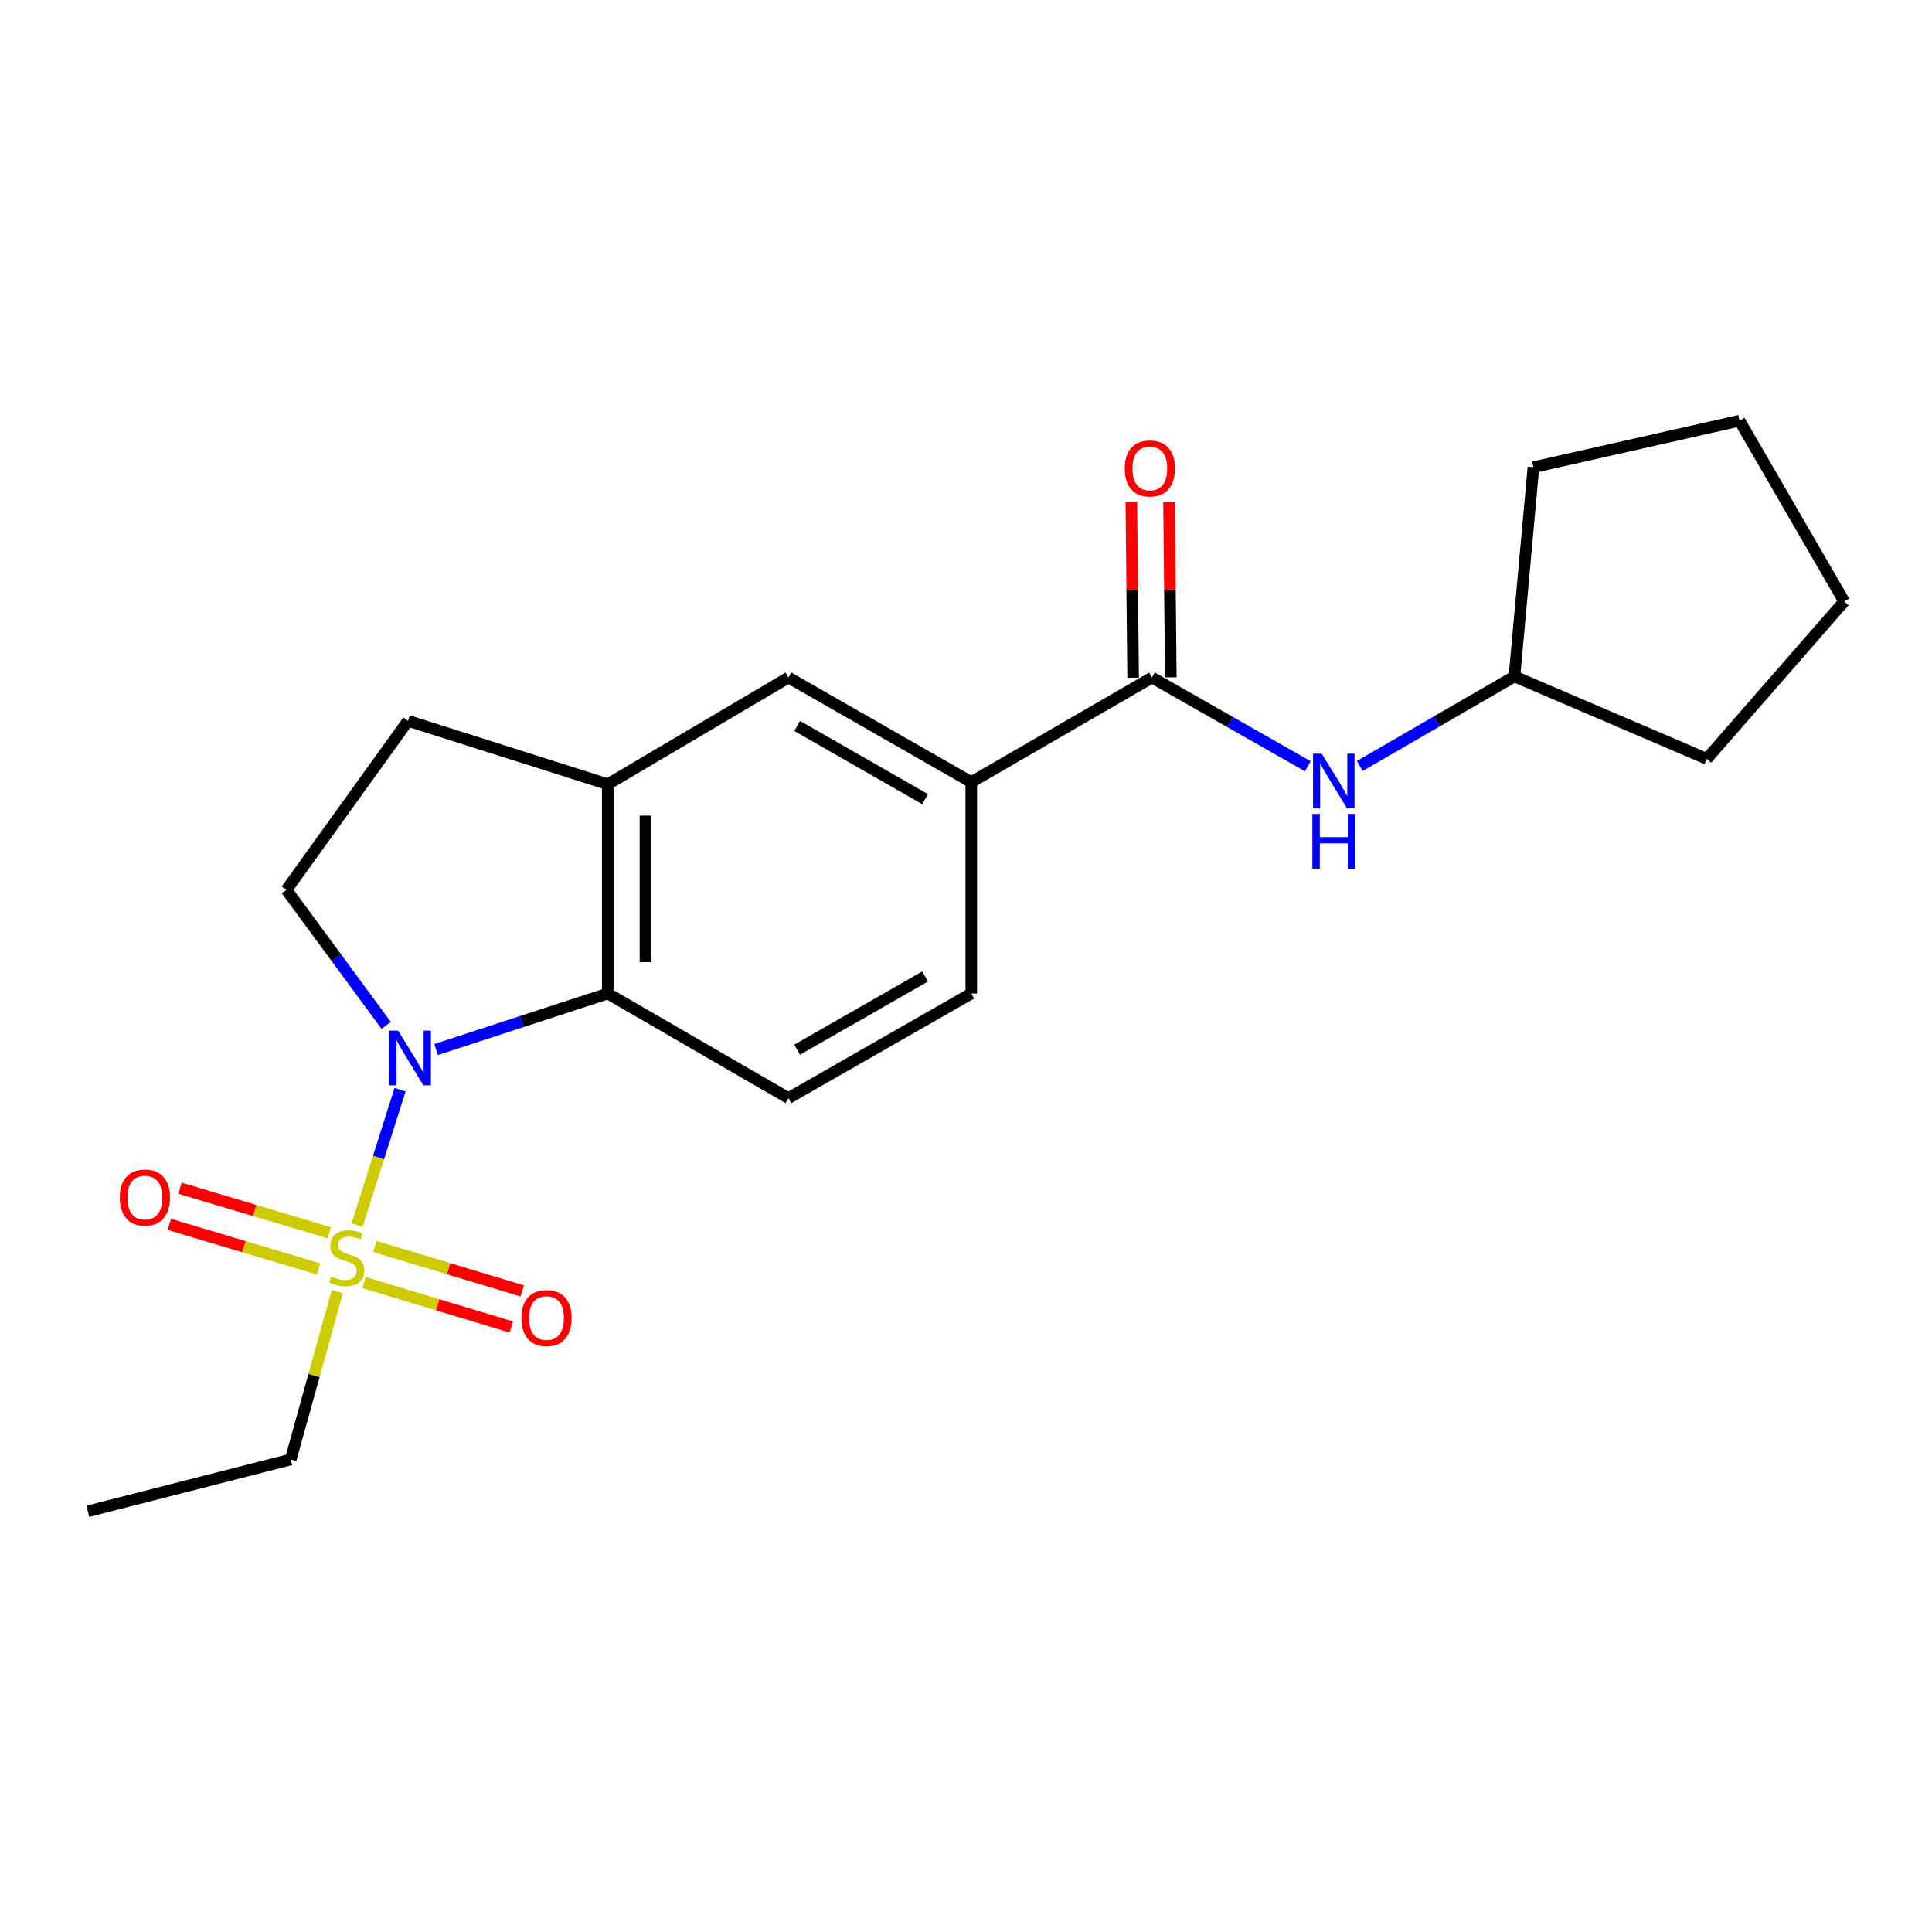 <?xml version='1.0' encoding='iso-8859-1'?>
<svg version='1.1' baseProfile='full'
              xmlns='http://www.w3.org/2000/svg'
                      xmlns:rdkit='http://www.rdkit.org/xml'
                      xmlns:xlink='http://www.w3.org/1999/xlink'
                  xml:space='preserve'
width='1000px' height='1000px' viewBox='0 0 1000 1000'>
<!-- END OF HEADER -->
<rect style='opacity:1.0;fill:#FFFFFF;stroke:none' width='1000' height='1000' x='0' y='0'> </rect>
<path class='bond-0' d='M 184.811,634.124 L 195.942,599.079' style='fill:none;fill-rule:evenodd;stroke:#CCCC00;stroke-width:6px;stroke-linecap:butt;stroke-linejoin:miter;stroke-opacity:1' />
<path class='bond-0' d='M 195.942,599.079 L 207.074,564.034' style='fill:none;fill-rule:evenodd;stroke:#0000FF;stroke-width:6px;stroke-linecap:butt;stroke-linejoin:miter;stroke-opacity:1' />
<path class='bond-9' d='M 188.426,663.85 L 226.537,675.347' style='fill:none;fill-rule:evenodd;stroke:#CCCC00;stroke-width:6px;stroke-linecap:butt;stroke-linejoin:miter;stroke-opacity:1' />
<path class='bond-9' d='M 226.537,675.347 L 264.648,686.844' style='fill:none;fill-rule:evenodd;stroke:#FF0000;stroke-width:6px;stroke-linecap:butt;stroke-linejoin:miter;stroke-opacity:1' />
<path class='bond-9' d='M 194.062,645.167 L 232.173,656.664' style='fill:none;fill-rule:evenodd;stroke:#CCCC00;stroke-width:6px;stroke-linecap:butt;stroke-linejoin:miter;stroke-opacity:1' />
<path class='bond-9' d='M 232.173,656.664 L 270.284,668.161' style='fill:none;fill-rule:evenodd;stroke:#FF0000;stroke-width:6px;stroke-linecap:butt;stroke-linejoin:miter;stroke-opacity:1' />
<path class='bond-10' d='M 170.45,638.082 L 131.827,626.555' style='fill:none;fill-rule:evenodd;stroke:#CCCC00;stroke-width:6px;stroke-linecap:butt;stroke-linejoin:miter;stroke-opacity:1' />
<path class='bond-10' d='M 131.827,626.555 L 93.205,615.027' style='fill:none;fill-rule:evenodd;stroke:#FF0000;stroke-width:6px;stroke-linecap:butt;stroke-linejoin:miter;stroke-opacity:1' />
<path class='bond-10' d='M 164.868,656.781 L 126.246,645.254' style='fill:none;fill-rule:evenodd;stroke:#CCCC00;stroke-width:6px;stroke-linecap:butt;stroke-linejoin:miter;stroke-opacity:1' />
<path class='bond-10' d='M 126.246,645.254 L 87.624,633.727' style='fill:none;fill-rule:evenodd;stroke:#FF0000;stroke-width:6px;stroke-linecap:butt;stroke-linejoin:miter;stroke-opacity:1' />
<path class='bond-14' d='M 174.583,668.545 L 162.529,711.984' style='fill:none;fill-rule:evenodd;stroke:#CCCC00;stroke-width:6px;stroke-linecap:butt;stroke-linejoin:miter;stroke-opacity:1' />
<path class='bond-14' d='M 162.529,711.984 L 150.475,755.422' style='fill:none;fill-rule:evenodd;stroke:#000000;stroke-width:6px;stroke-linecap:butt;stroke-linejoin:miter;stroke-opacity:1' />
<path class='bond-1' d='M 225.722,543.223 L 270.146,528.729' style='fill:none;fill-rule:evenodd;stroke:#0000FF;stroke-width:6px;stroke-linecap:butt;stroke-linejoin:miter;stroke-opacity:1' />
<path class='bond-1' d='M 270.146,528.729 L 314.569,514.235' style='fill:none;fill-rule:evenodd;stroke:#000000;stroke-width:6px;stroke-linecap:butt;stroke-linejoin:miter;stroke-opacity:1' />
<path class='bond-5' d='M 199.885,530.744 L 174.074,495.668' style='fill:none;fill-rule:evenodd;stroke:#0000FF;stroke-width:6px;stroke-linecap:butt;stroke-linejoin:miter;stroke-opacity:1' />
<path class='bond-5' d='M 174.074,495.668 L 148.263,460.592' style='fill:none;fill-rule:evenodd;stroke:#000000;stroke-width:6px;stroke-linecap:butt;stroke-linejoin:miter;stroke-opacity:1' />
<path class='bond-3' d='M 314.569,514.235 L 314.569,405.919' style='fill:none;fill-rule:evenodd;stroke:#000000;stroke-width:6px;stroke-linecap:butt;stroke-linejoin:miter;stroke-opacity:1' />
<path class='bond-3' d='M 334.084,497.987 L 334.084,422.166' style='fill:none;fill-rule:evenodd;stroke:#000000;stroke-width:6px;stroke-linecap:butt;stroke-linejoin:miter;stroke-opacity:1' />
<path class='bond-8' d='M 314.569,514.235 L 408.098,568.366' style='fill:none;fill-rule:evenodd;stroke:#000000;stroke-width:6px;stroke-linecap:butt;stroke-linejoin:miter;stroke-opacity:1' />
<path class='bond-2' d='M 596.26,350.693 L 502.732,404.835' style='fill:none;fill-rule:evenodd;stroke:#000000;stroke-width:6px;stroke-linecap:butt;stroke-linejoin:miter;stroke-opacity:1' />
<path class='bond-6' d='M 596.26,350.693 L 636.594,373.654' style='fill:none;fill-rule:evenodd;stroke:#000000;stroke-width:6px;stroke-linecap:butt;stroke-linejoin:miter;stroke-opacity:1' />
<path class='bond-6' d='M 636.594,373.654 L 676.927,396.615' style='fill:none;fill-rule:evenodd;stroke:#0000FF;stroke-width:6px;stroke-linecap:butt;stroke-linejoin:miter;stroke-opacity:1' />
<path class='bond-12' d='M 606.017,350.593 L 605.553,305.175' style='fill:none;fill-rule:evenodd;stroke:#000000;stroke-width:6px;stroke-linecap:butt;stroke-linejoin:miter;stroke-opacity:1' />
<path class='bond-12' d='M 605.553,305.175 L 605.09,259.756' style='fill:none;fill-rule:evenodd;stroke:#FF0000;stroke-width:6px;stroke-linecap:butt;stroke-linejoin:miter;stroke-opacity:1' />
<path class='bond-12' d='M 586.504,350.792 L 586.04,305.374' style='fill:none;fill-rule:evenodd;stroke:#000000;stroke-width:6px;stroke-linecap:butt;stroke-linejoin:miter;stroke-opacity:1' />
<path class='bond-12' d='M 586.04,305.374 L 585.576,259.955' style='fill:none;fill-rule:evenodd;stroke:#FF0000;stroke-width:6px;stroke-linecap:butt;stroke-linejoin:miter;stroke-opacity:1' />
<path class='bond-7' d='M 314.569,405.919 L 408.098,350.693' style='fill:none;fill-rule:evenodd;stroke:#000000;stroke-width:6px;stroke-linecap:butt;stroke-linejoin:miter;stroke-opacity:1' />
<path class='bond-21' d='M 314.569,405.919 L 211.197,373.102' style='fill:none;fill-rule:evenodd;stroke:#000000;stroke-width:6px;stroke-linecap:butt;stroke-linejoin:miter;stroke-opacity:1' />
<path class='bond-4' d='M 502.732,404.835 L 502.732,514.235' style='fill:none;fill-rule:evenodd;stroke:#000000;stroke-width:6px;stroke-linecap:butt;stroke-linejoin:miter;stroke-opacity:1' />
<path class='bond-22' d='M 502.732,404.835 L 408.098,350.693' style='fill:none;fill-rule:evenodd;stroke:#000000;stroke-width:6px;stroke-linecap:butt;stroke-linejoin:miter;stroke-opacity:1' />
<path class='bond-22' d='M 478.846,413.652 L 412.602,375.752' style='fill:none;fill-rule:evenodd;stroke:#000000;stroke-width:6px;stroke-linecap:butt;stroke-linejoin:miter;stroke-opacity:1' />
<path class='bond-11' d='M 148.263,460.592 L 211.197,373.102' style='fill:none;fill-rule:evenodd;stroke:#000000;stroke-width:6px;stroke-linecap:butt;stroke-linejoin:miter;stroke-opacity:1' />
<path class='bond-15' d='M 703.815,396.485 L 743.837,373.302' style='fill:none;fill-rule:evenodd;stroke:#0000FF;stroke-width:6px;stroke-linecap:butt;stroke-linejoin:miter;stroke-opacity:1' />
<path class='bond-15' d='M 743.837,373.302 L 783.859,350.118' style='fill:none;fill-rule:evenodd;stroke:#000000;stroke-width:6px;stroke-linecap:butt;stroke-linejoin:miter;stroke-opacity:1' />
<path class='bond-13' d='M 408.098,568.366 L 502.732,514.235' style='fill:none;fill-rule:evenodd;stroke:#000000;stroke-width:6px;stroke-linecap:butt;stroke-linejoin:miter;stroke-opacity:1' />
<path class='bond-13' d='M 412.604,543.307 L 478.848,505.415' style='fill:none;fill-rule:evenodd;stroke:#000000;stroke-width:6px;stroke-linecap:butt;stroke-linejoin:miter;stroke-opacity:1' />
<path class='bond-18' d='M 150.475,755.422 L 45.455,782.244' style='fill:none;fill-rule:evenodd;stroke:#000000;stroke-width:6px;stroke-linecap:butt;stroke-linejoin:miter;stroke-opacity:1' />
<path class='bond-16' d='M 783.859,350.118 L 883.437,392.779' style='fill:none;fill-rule:evenodd;stroke:#000000;stroke-width:6px;stroke-linecap:butt;stroke-linejoin:miter;stroke-opacity:1' />
<path class='bond-17' d='M 783.859,350.118 L 793.703,241.824' style='fill:none;fill-rule:evenodd;stroke:#000000;stroke-width:6px;stroke-linecap:butt;stroke-linejoin:miter;stroke-opacity:1' />
<path class='bond-20' d='M 883.437,392.779 L 954.545,311.306' style='fill:none;fill-rule:evenodd;stroke:#000000;stroke-width:6px;stroke-linecap:butt;stroke-linejoin:miter;stroke-opacity:1' />
<path class='bond-19' d='M 793.703,241.824 L 900.371,217.756' style='fill:none;fill-rule:evenodd;stroke:#000000;stroke-width:6px;stroke-linecap:butt;stroke-linejoin:miter;stroke-opacity:1' />
<path class='bond-23' d='M 900.371,217.756 L 954.545,311.306' style='fill:none;fill-rule:evenodd;stroke:#000000;stroke-width:6px;stroke-linecap:butt;stroke-linejoin:miter;stroke-opacity:1' />
<path  class='atom-0' d='M 171.465 660.675
Q 171.785 660.795, 173.105 661.355
Q 174.425 661.915, 175.865 662.275
Q 177.345 662.595, 178.785 662.595
Q 181.465 662.595, 183.025 661.315
Q 184.585 659.995, 184.585 657.715
Q 184.585 656.155, 183.785 655.195
Q 183.025 654.235, 181.825 653.715
Q 180.625 653.195, 178.625 652.595
Q 176.105 651.835, 174.585 651.115
Q 173.105 650.395, 172.025 648.875
Q 170.985 647.355, 170.985 644.795
Q 170.985 641.235, 173.385 639.035
Q 175.825 636.835, 180.625 636.835
Q 183.905 636.835, 187.625 638.395
L 186.705 641.475
Q 183.305 640.075, 180.745 640.075
Q 177.985 640.075, 176.465 641.235
Q 174.945 642.355, 174.985 644.315
Q 174.985 645.835, 175.745 646.755
Q 176.545 647.675, 177.665 648.195
Q 178.825 648.715, 180.745 649.315
Q 183.305 650.115, 184.825 650.915
Q 186.345 651.715, 187.425 653.355
Q 188.545 654.955, 188.545 657.715
Q 188.545 661.635, 185.905 663.755
Q 183.305 665.835, 178.945 665.835
Q 176.425 665.835, 174.505 665.275
Q 172.625 664.755, 170.385 663.835
L 171.465 660.675
' fill='#CCCC00'/>
<path  class='atom-1' d='M 206.032 533.444
L 215.312 548.444
Q 216.232 549.924, 217.712 552.604
Q 219.192 555.284, 219.272 555.444
L 219.272 533.444
L 223.032 533.444
L 223.032 561.764
L 219.152 561.764
L 209.192 545.364
Q 208.032 543.444, 206.792 541.244
Q 205.592 539.044, 205.232 538.364
L 205.232 561.764
L 201.552 561.764
L 201.552 533.444
L 206.032 533.444
' fill='#0000FF'/>
<path  class='atom-7' d='M 684.114 390.111
L 693.394 405.111
Q 694.314 406.591, 695.794 409.271
Q 697.274 411.951, 697.354 412.111
L 697.354 390.111
L 701.114 390.111
L 701.114 418.431
L 697.234 418.431
L 687.274 402.031
Q 686.114 400.111, 684.874 397.911
Q 683.674 395.711, 683.314 395.031
L 683.314 418.431
L 679.634 418.431
L 679.634 390.111
L 684.114 390.111
' fill='#0000FF'/>
<path  class='atom-7' d='M 679.294 421.263
L 683.134 421.263
L 683.134 433.303
L 697.614 433.303
L 697.614 421.263
L 701.454 421.263
L 701.454 449.583
L 697.614 449.583
L 697.614 436.503
L 683.134 436.503
L 683.134 449.583
L 679.294 449.583
L 679.294 421.263
' fill='#0000FF'/>
<path  class='atom-10' d='M 269.859 682.226
Q 269.859 675.426, 273.219 671.626
Q 276.579 667.826, 282.859 667.826
Q 289.139 667.826, 292.499 671.626
Q 295.859 675.426, 295.859 682.226
Q 295.859 689.106, 292.459 693.026
Q 289.059 696.906, 282.859 696.906
Q 276.619 696.906, 273.219 693.026
Q 269.859 689.146, 269.859 682.226
M 282.859 693.706
Q 287.179 693.706, 289.499 690.826
Q 291.859 687.906, 291.859 682.226
Q 291.859 676.666, 289.499 673.866
Q 287.179 671.026, 282.859 671.026
Q 278.539 671.026, 276.179 673.826
Q 273.859 676.626, 273.859 682.226
Q 273.859 687.946, 276.179 690.826
Q 278.539 693.706, 282.859 693.706
' fill='#FF0000'/>
<path  class='atom-11' d='M 61.997 619.855
Q 61.997 613.055, 65.357 609.255
Q 68.717 605.455, 74.997 605.455
Q 81.277 605.455, 84.637 609.255
Q 87.997 613.055, 87.997 619.855
Q 87.997 626.735, 84.597 630.655
Q 81.197 634.535, 74.997 634.535
Q 68.757 634.535, 65.357 630.655
Q 61.997 626.775, 61.997 619.855
M 74.997 631.335
Q 79.317 631.335, 81.637 628.455
Q 83.997 625.535, 83.997 619.855
Q 83.997 614.295, 81.637 611.495
Q 79.317 608.655, 74.997 608.655
Q 70.677 608.655, 68.317 611.455
Q 65.997 614.255, 65.997 619.855
Q 65.997 625.575, 68.317 628.455
Q 70.677 631.335, 74.997 631.335
' fill='#FF0000'/>
<path  class='atom-13' d='M 582.155 242.468
Q 582.155 235.668, 585.515 231.868
Q 588.875 228.068, 595.155 228.068
Q 601.435 228.068, 604.795 231.868
Q 608.155 235.668, 608.155 242.468
Q 608.155 249.348, 604.755 253.268
Q 601.355 257.148, 595.155 257.148
Q 588.915 257.148, 585.515 253.268
Q 582.155 249.388, 582.155 242.468
M 595.155 253.948
Q 599.475 253.948, 601.795 251.068
Q 604.155 248.148, 604.155 242.468
Q 604.155 236.908, 601.795 234.108
Q 599.475 231.268, 595.155 231.268
Q 590.835 231.268, 588.475 234.068
Q 586.155 236.868, 586.155 242.468
Q 586.155 248.188, 588.475 251.068
Q 590.835 253.948, 595.155 253.948
' fill='#FF0000'/>
</svg>
